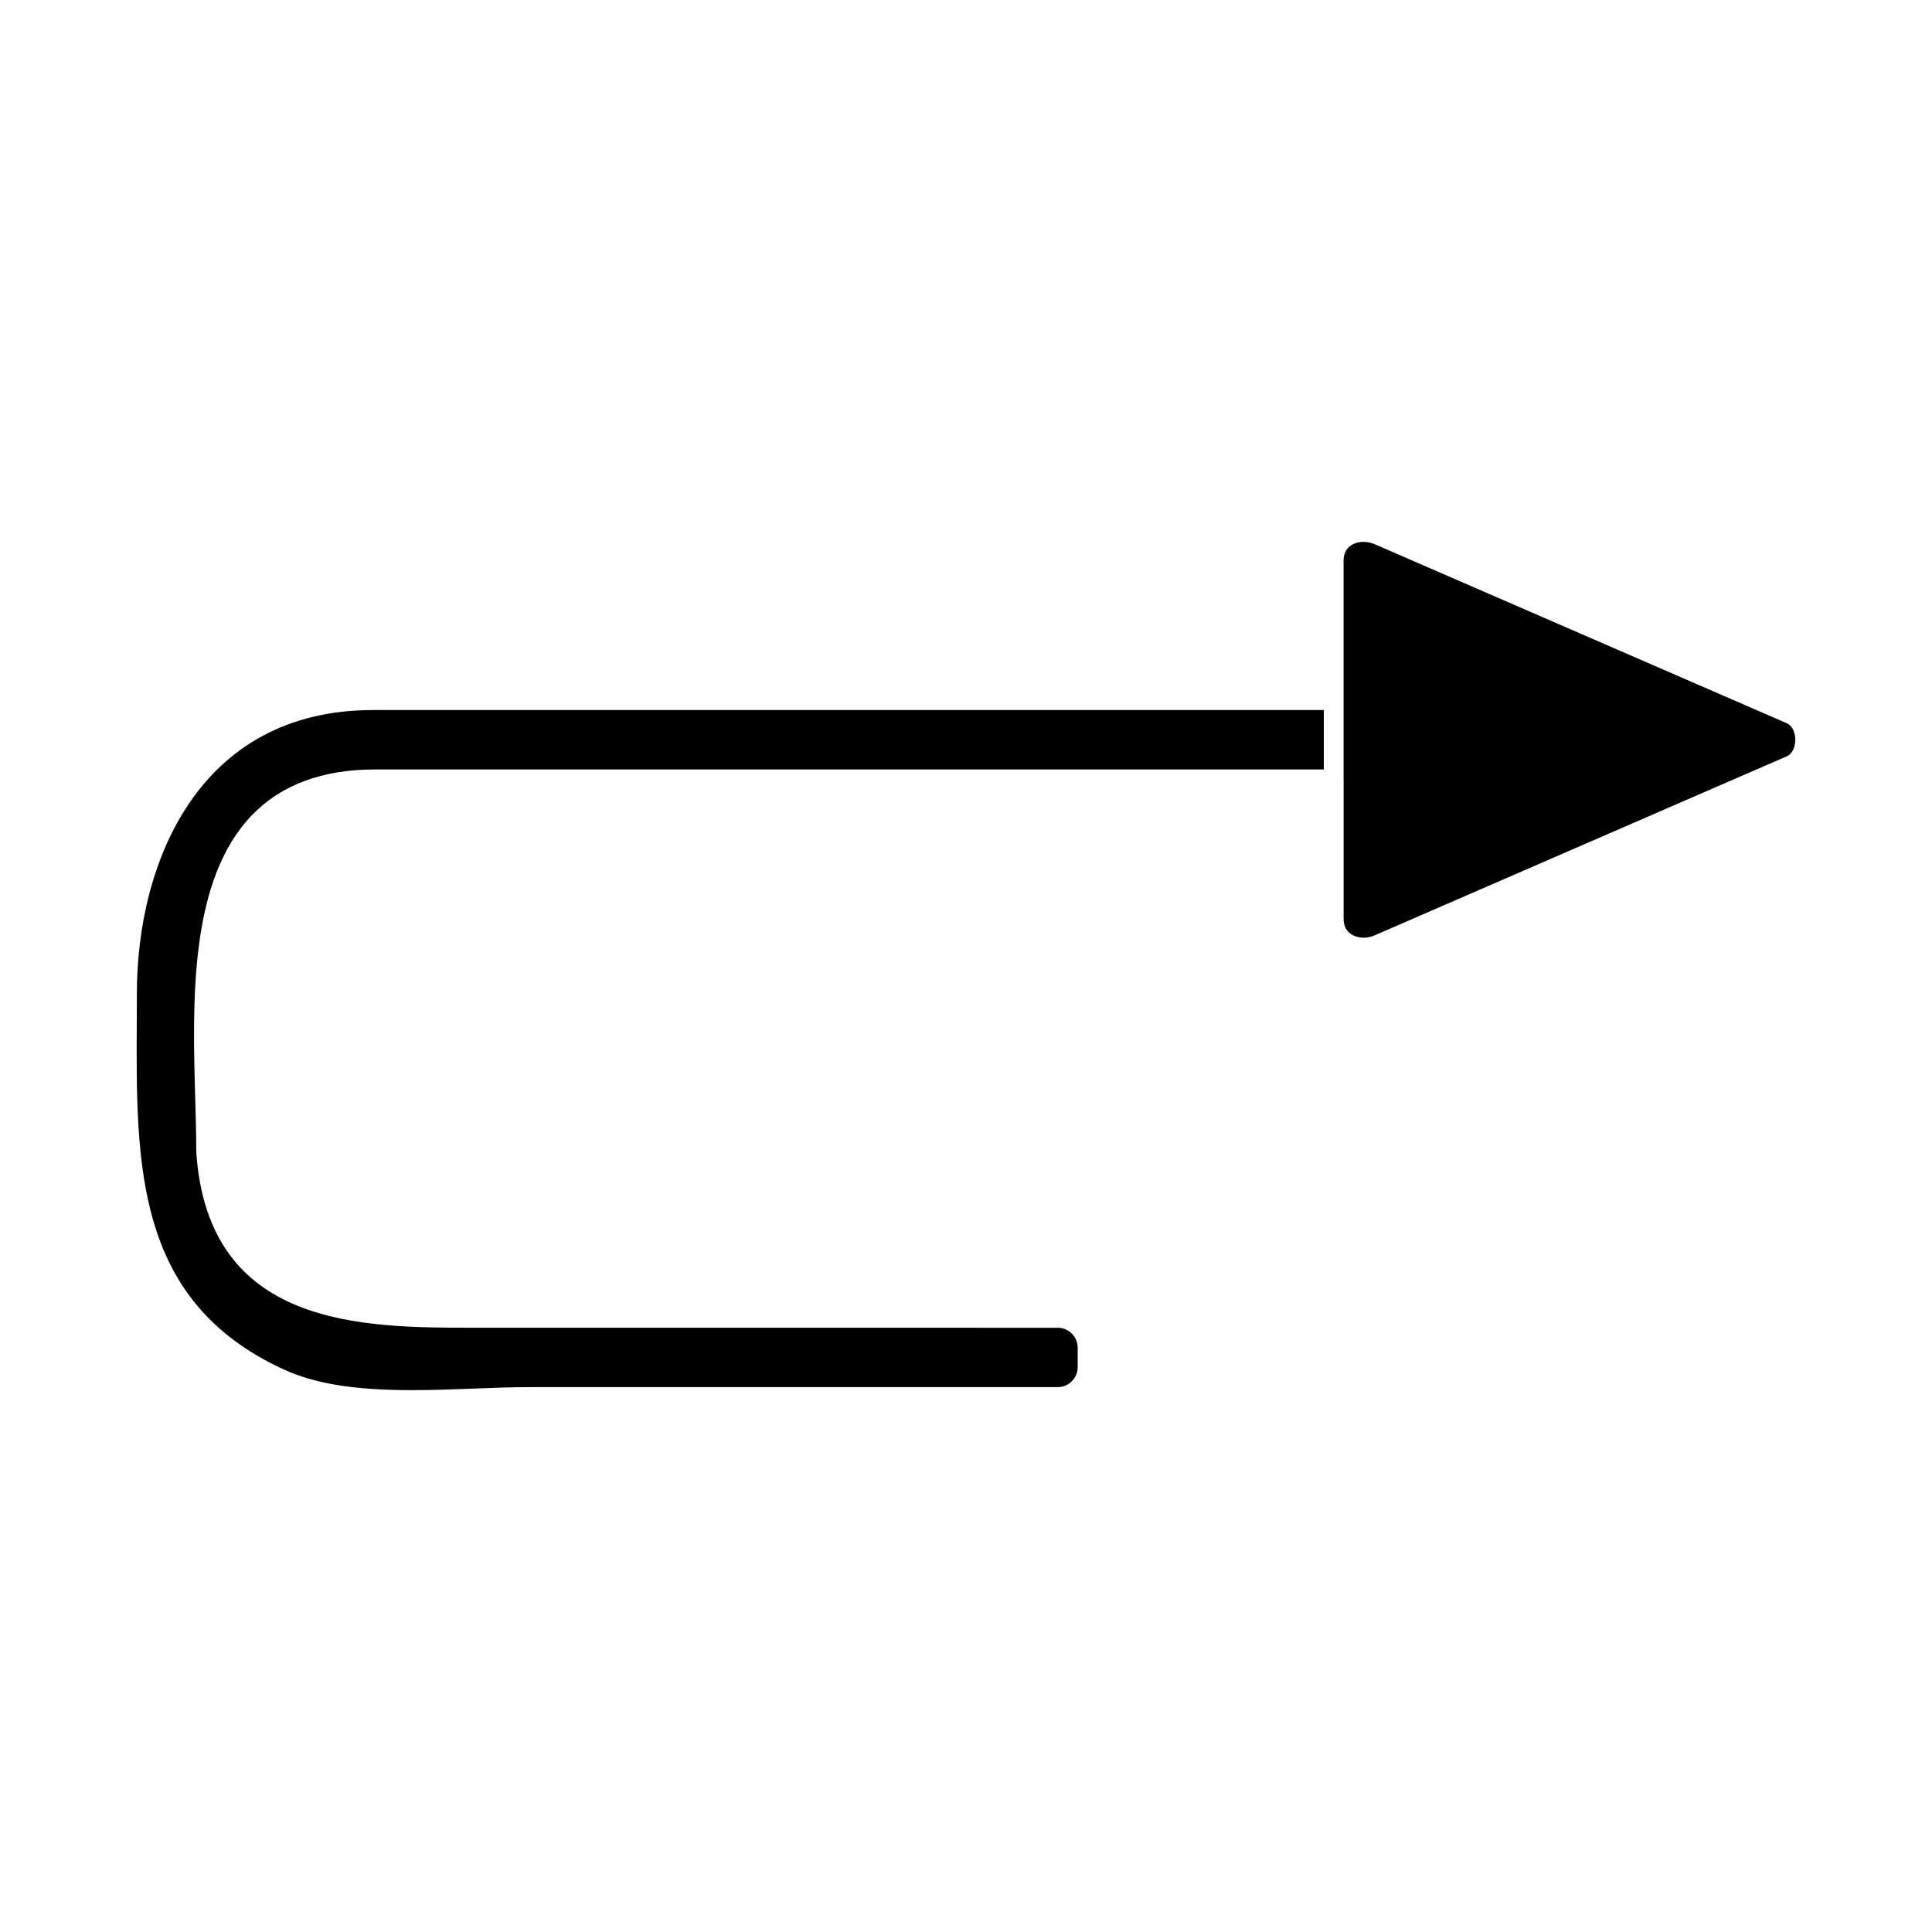 <?xml version="1.0" encoding="UTF-8"?>
<!-- Uploaded to: ICON Repo, www.iconrepo.com, Generator: ICON Repo Mixer Tools -->
<svg fill="#000000" width="800px" height="800px" version="1.1" viewBox="144 144 512 512" xmlns="http://www.w3.org/2000/svg">
 <g>
  <path d="m180.27 407.26-0.027 7.777c-0.188 37.969-0.367 73.824 38.938 91.871 8.27 3.805 18.758 5.496 33.996 5.496 5.551 0 11.105-0.215 16.465-0.418 5.043-0.195 9.914-0.379 14.438-0.379h140.27c2.84 0 5.246-2.41 5.246-5.246v-5.246c0-2.852-2.41-5.246-5.246-5.246l-154.71-0.008c-29.746 0-70.48 0-73.625-46.512-0.004-4.481-0.137-9.184-0.277-14.113-0.73-25.871-1.645-58.062 15.141-75.328 7.734-7.949 18.625-11.988 32.363-11.988h251.58v-15.742l-251.98-0.004c-46.18-0.008-62.57 40.441-62.57 75.086z"/>
  <path d="m617.48 335.65-109.23-47.453c-0.914-0.387-1.898-0.598-2.887-0.598-2.449 0-5.301 1.309-5.301 4.992v57.898c0 0.02 0.012 0.035 0.012 0.051v36.961c0 3.684 2.852 4.992 5.301 4.992 0.977 0 1.973-0.211 2.883-0.598l109.24-47.457c1.68-0.734 2.277-2.816 2.277-4.383 0.004-1.566-0.594-3.664-2.301-4.406z"/>
 </g>
</svg>